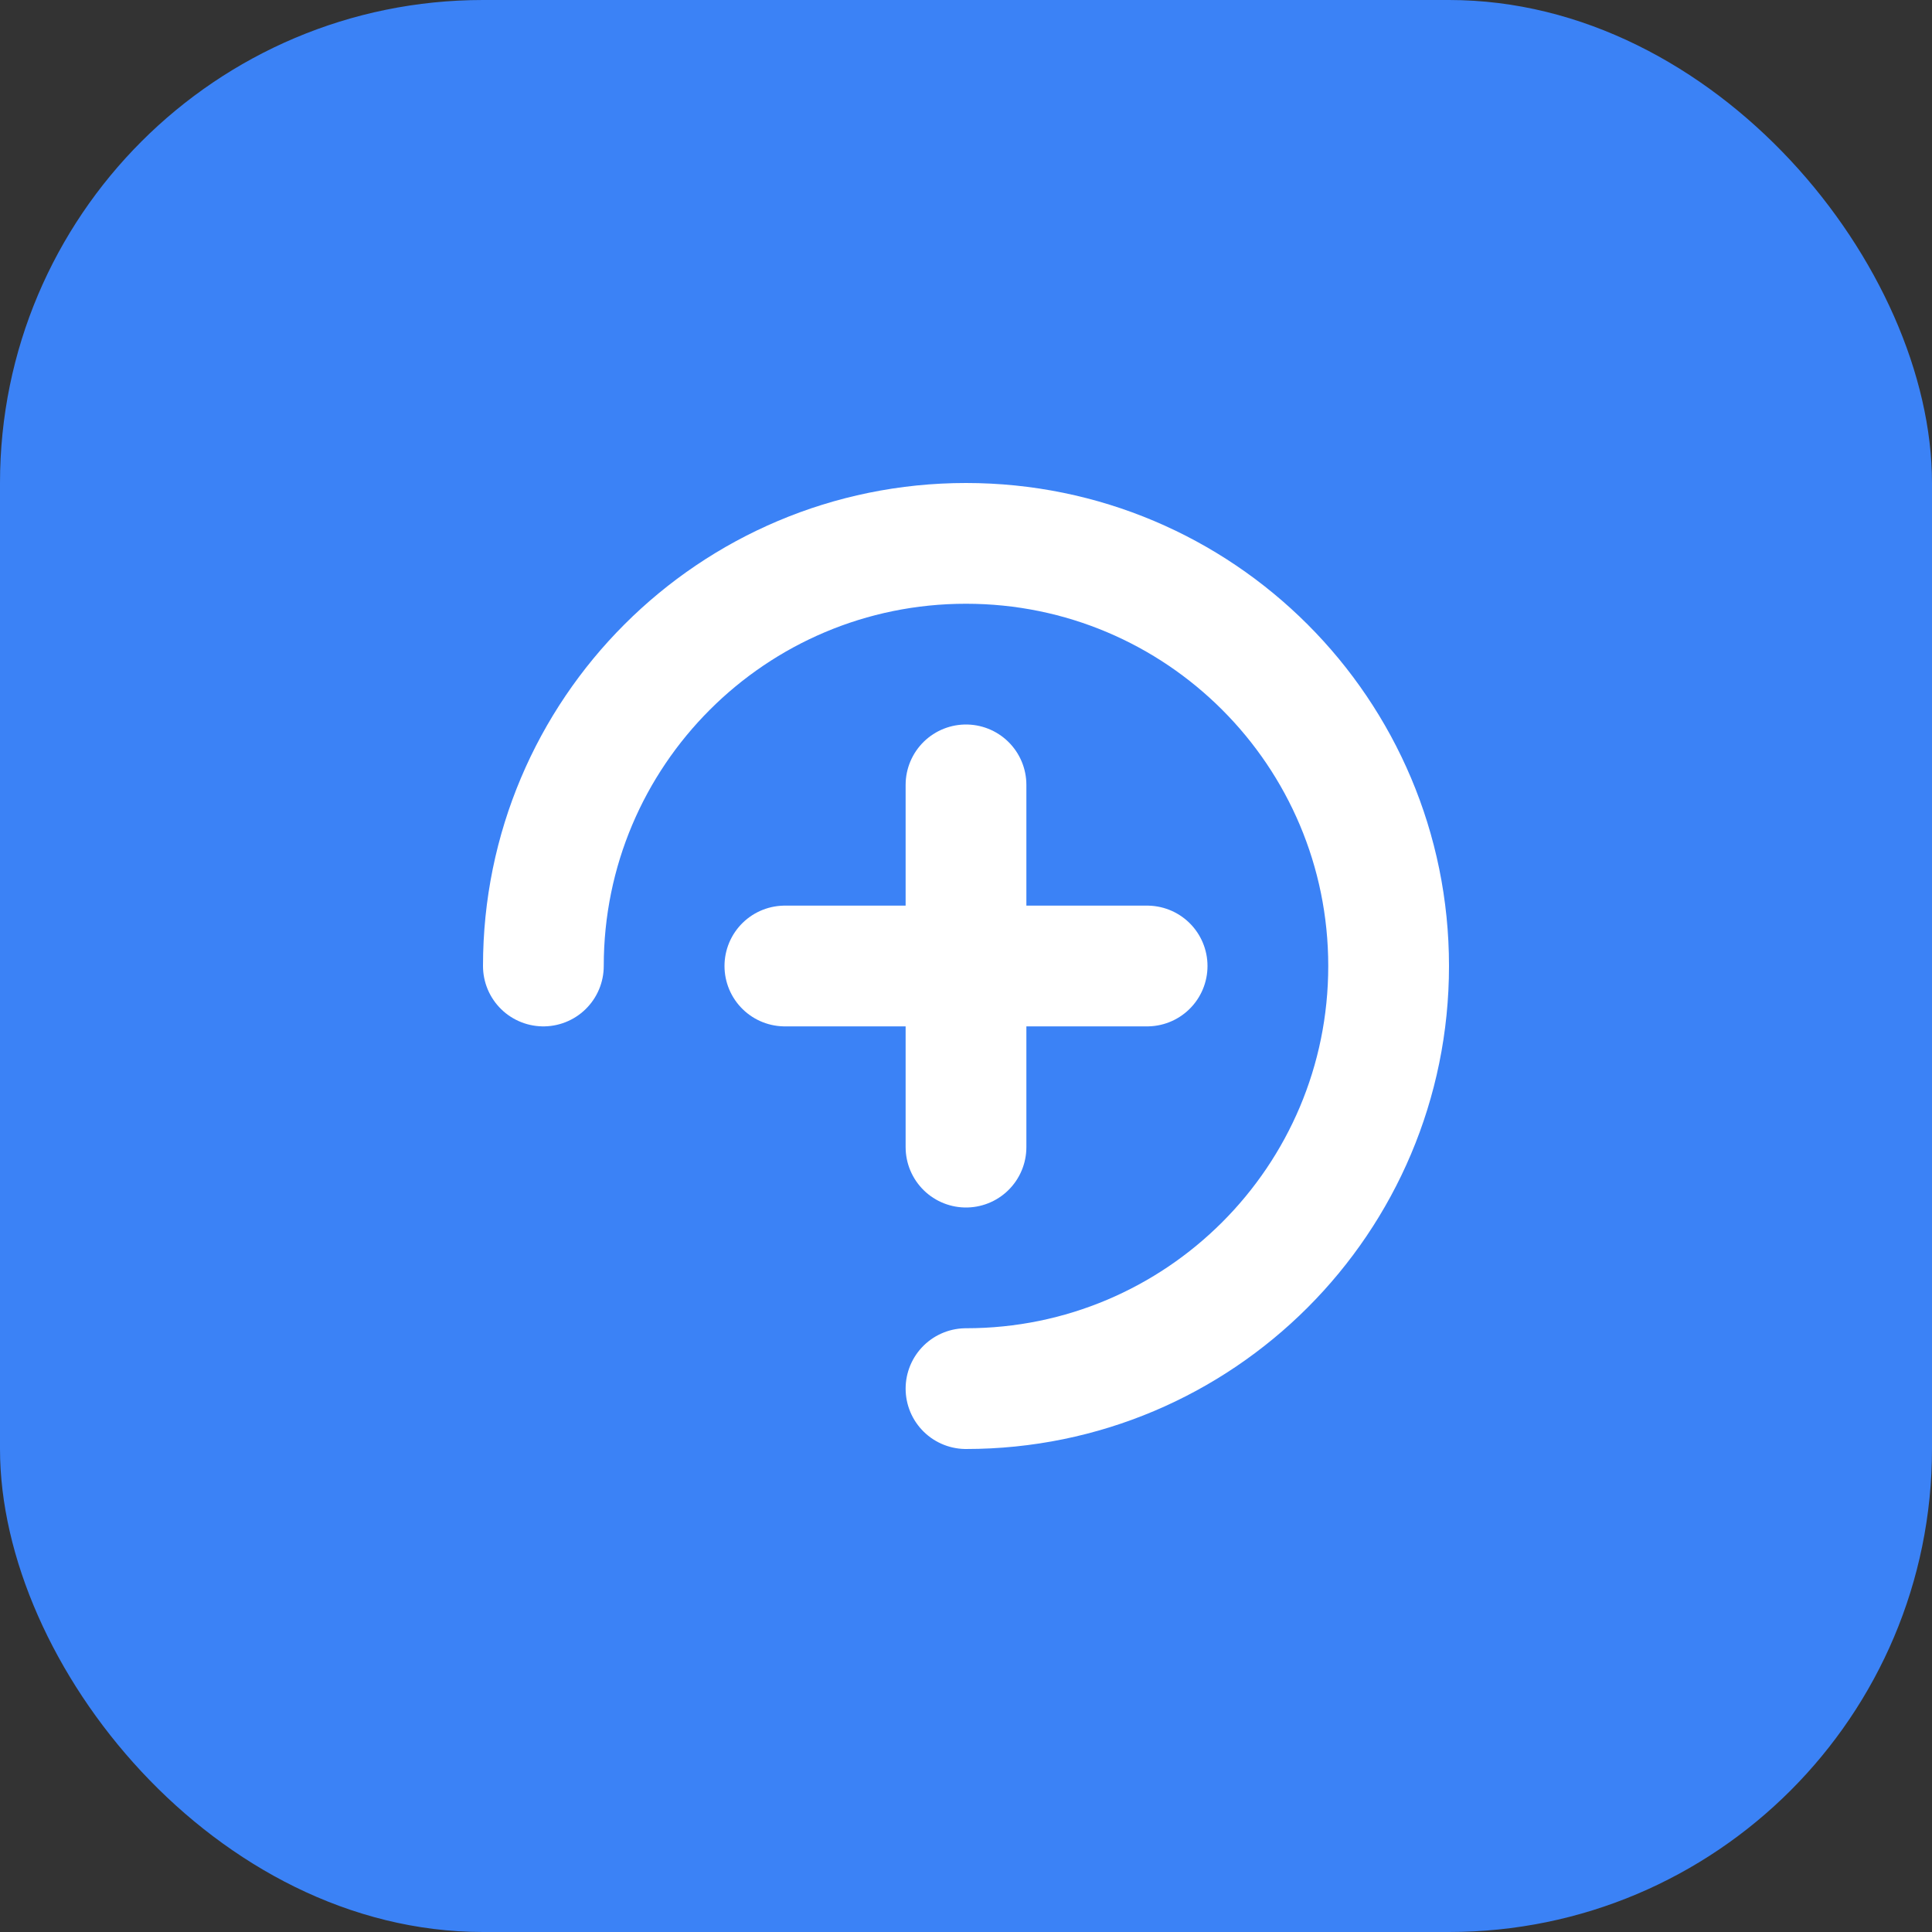 <svg width="512" height="512" viewBox="0 0 512 512" fill="none" xmlns="http://www.w3.org/2000/svg">
  <rect x="0" y="0" width="512" height="512" fill="#333333" stroke="none"/>
  <rect width="512" height="512" rx="128" fill="#3B82F6"/>
  <path d="M144 256C144 194.112 194.112 144 256 144C317.888 144 368 194.112 368 256C368 317.888 317.888 368 256 368" stroke="white" stroke-width="32" stroke-linecap="round"/>
  <path d="M256 208V304" stroke="white" stroke-width="32" stroke-linecap="round"/>
  <path d="M208 256H304" stroke="white" stroke-width="32" stroke-linecap="round"/>
</svg>
